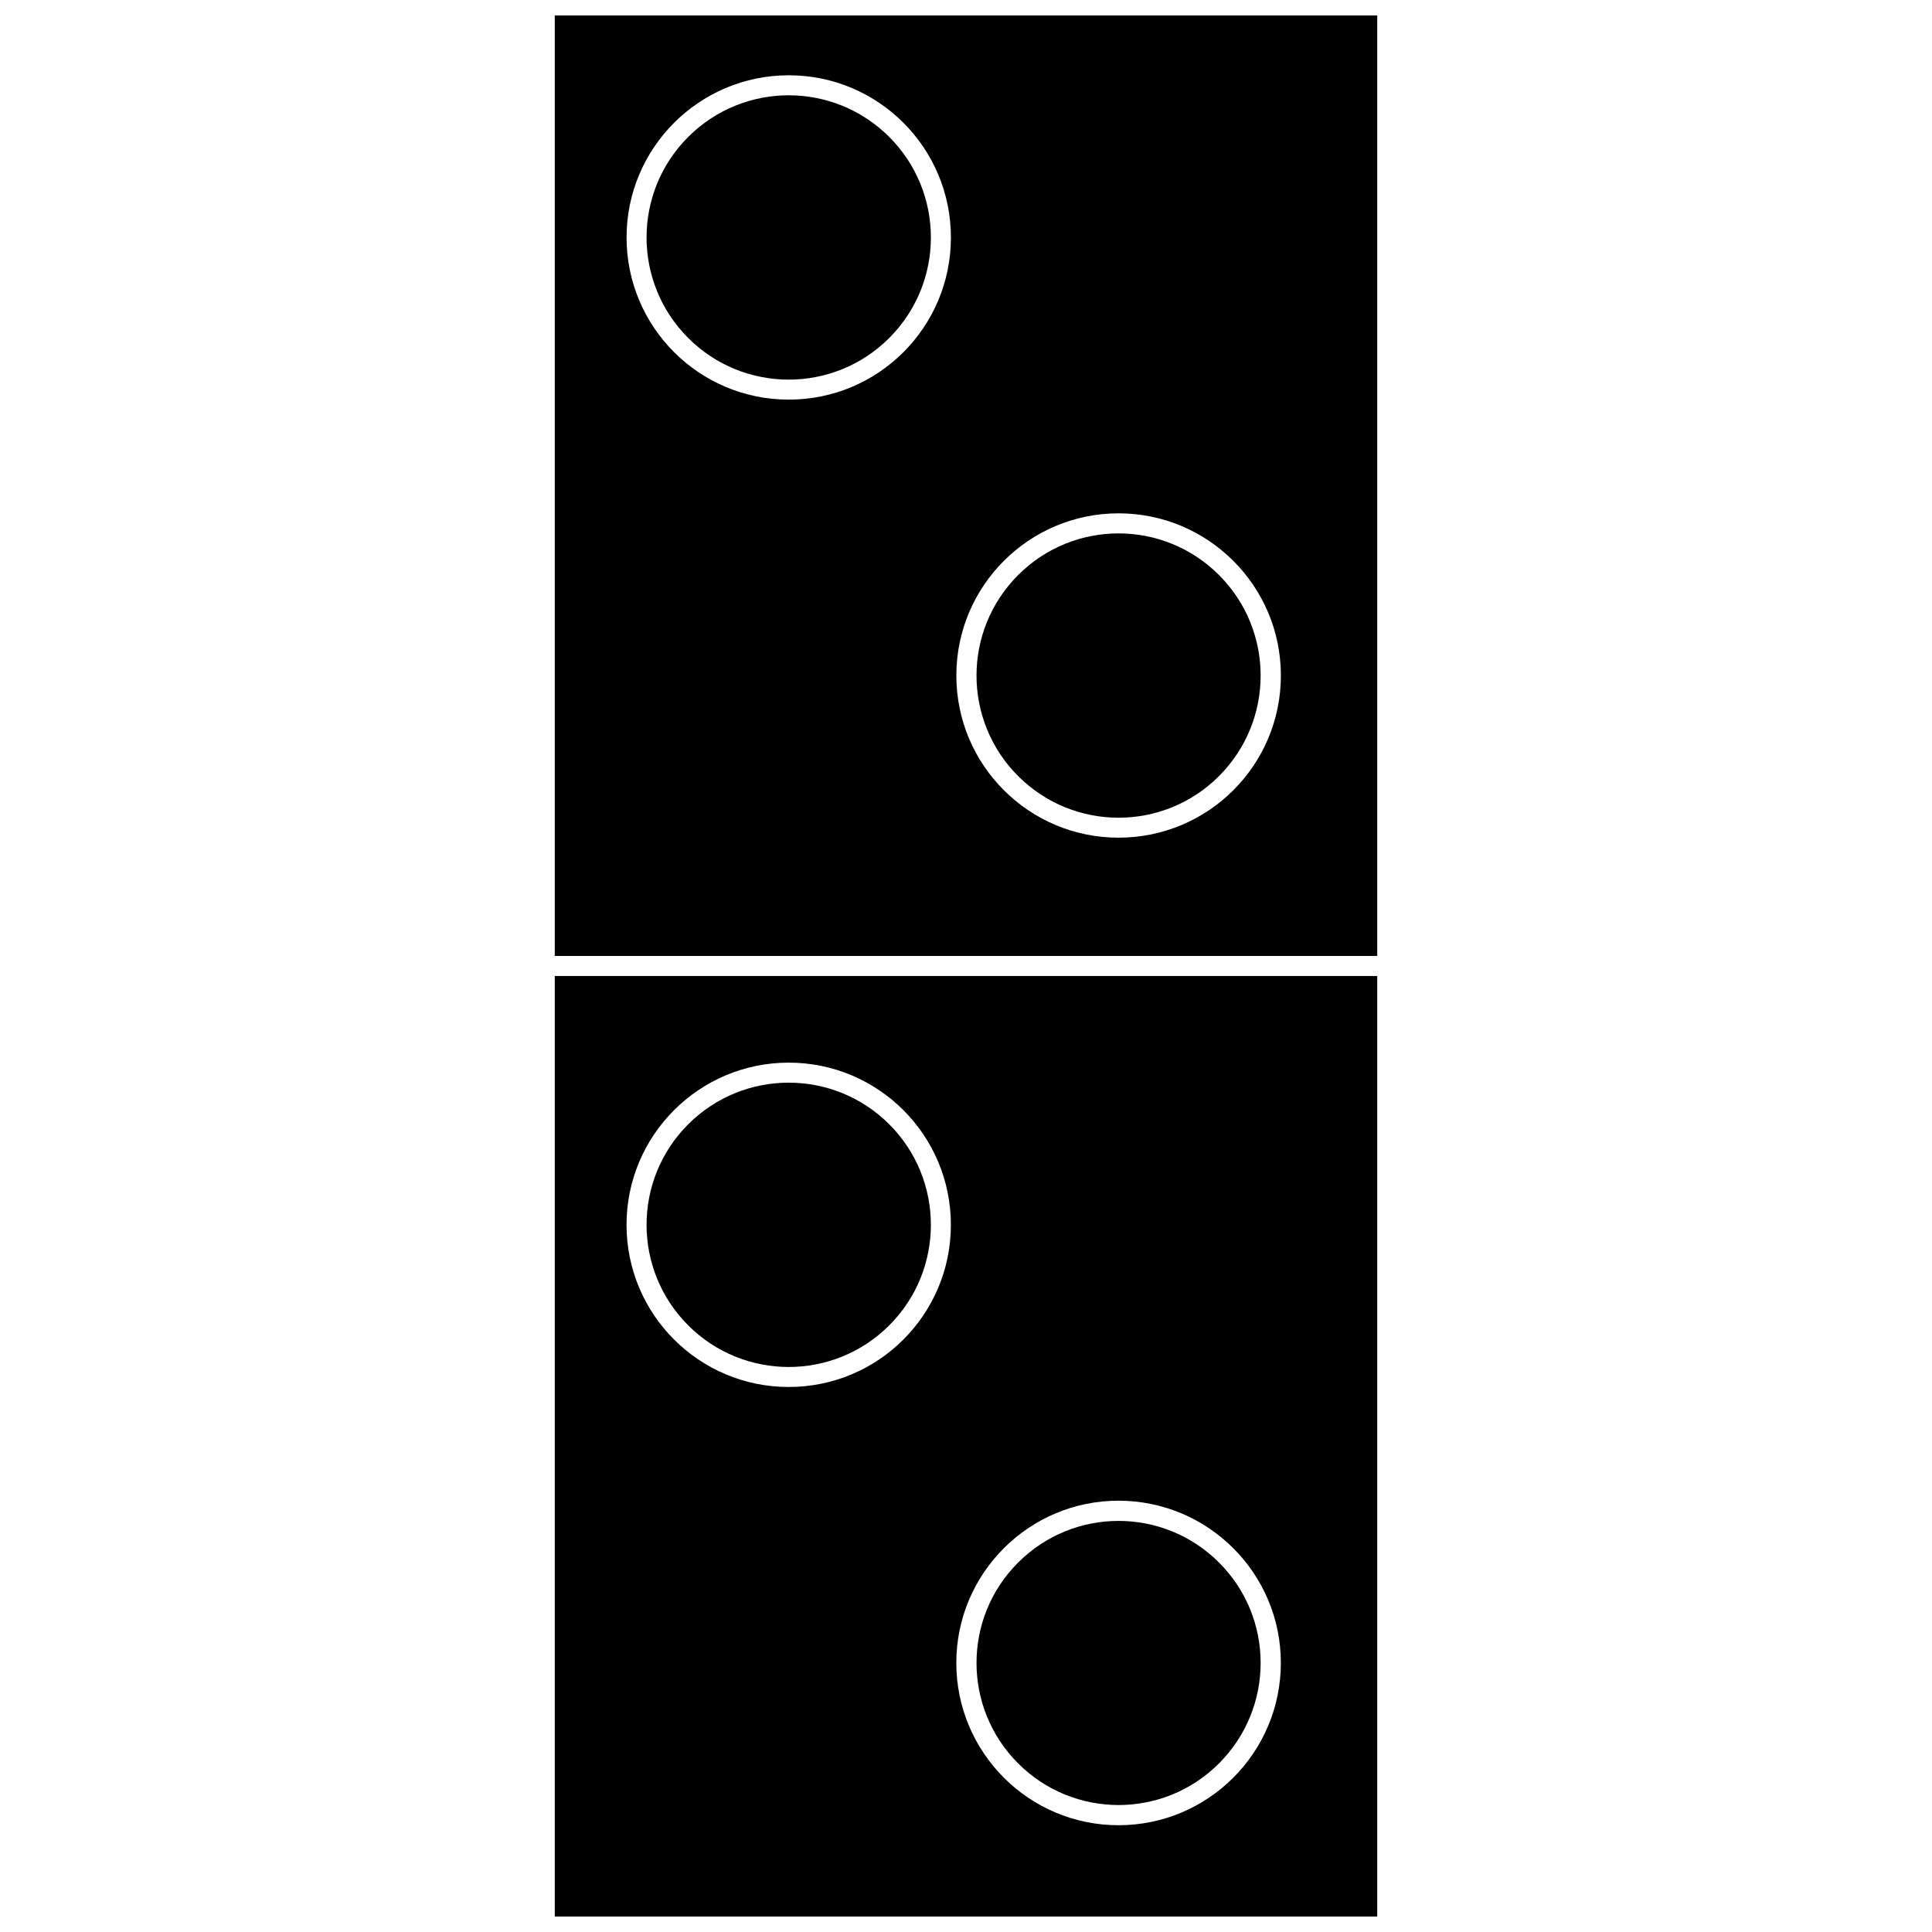 <?xml version="1.0" encoding="UTF-8"?>
<!-- Uploaded to: SVG Repo, www.svgrepo.com, Generator: SVG Repo Mixer Tools -->
<svg width="800px" height="800px" version="1.1" viewBox="144 144 512 512" xmlns="http://www.w3.org/2000/svg">
 <defs>
  <clipPath id="b">
   <path d="m291 148.09h218v249.91h-218z"/>
  </clipPath>
  <clipPath id="a">
   <path d="m291 402h218v249.9h-218z"/>
  </clipPath>
 </defs>
 <path d="m379.66 180.29c-14.711-14.711-38.57-14.711-53.281 0-14.711 14.711-14.711 38.57 0 53.281 14.711 14.711 38.57 14.711 53.281 0 14.711-14.711 14.711-38.57 0-53.281z"/>
 <path d="m467.05 296.39c-14.711-14.711-38.523-14.711-53.23 0-14.711 14.711-14.711 38.57 0 53.281 14.711 14.711 38.523 14.711 53.23 0 14.711-14.711 14.711-38.57 0-53.281z"/>
 <g clip-path="url(#b)">
  <path d="m508.98 148.09h-217.96v249.25h217.96zm-68.562 131.95c23.766 0 43.027 19.262 43.027 42.977 0 23.766-19.262 42.977-43.027 42.977-23.719 0-42.977-19.215-42.977-42.977 0-23.719 19.262-42.977 42.977-42.977zm-87.395-116.09c23.766 0 42.977 19.262 42.977 42.977 0 23.766-19.215 42.977-42.977 42.977-23.719 0-42.977-19.215-42.977-42.977 0-23.719 19.262-42.977 42.977-42.977z"/>
 </g>
 <path d="m379.66 441.95c-14.711-14.711-38.57-14.711-53.281 0-14.711 14.711-14.711 38.57 0 53.281 14.711 14.711 38.57 14.711 53.281 0 14.711-14.711 14.711-38.57 0-53.281z"/>
 <path d="m467.05 558.09c-14.711-14.711-38.523-14.711-53.23 0-14.711 14.66-14.711 38.523 0 53.23 14.711 14.711 38.523 14.711 53.23 0 14.711-14.711 14.711-38.57 0-53.23z"/>
 <g clip-path="url(#a)">
  <path d="m291.02 651.9h217.96v-249.25h-217.96zm149.39-110.2c23.766 0 43.027 19.262 43.027 42.977 0 23.766-19.262 43.027-43.027 43.027-23.719 0-42.977-19.262-42.977-43.027 0-23.719 19.262-42.977 42.977-42.977zm-87.395-116.09c23.766 0 42.977 19.262 42.977 42.977 0 23.766-19.215 42.977-42.977 42.977-23.719 0-42.977-19.215-42.977-42.977 0-23.719 19.262-42.977 42.977-42.977z"/>
 </g>
</svg>